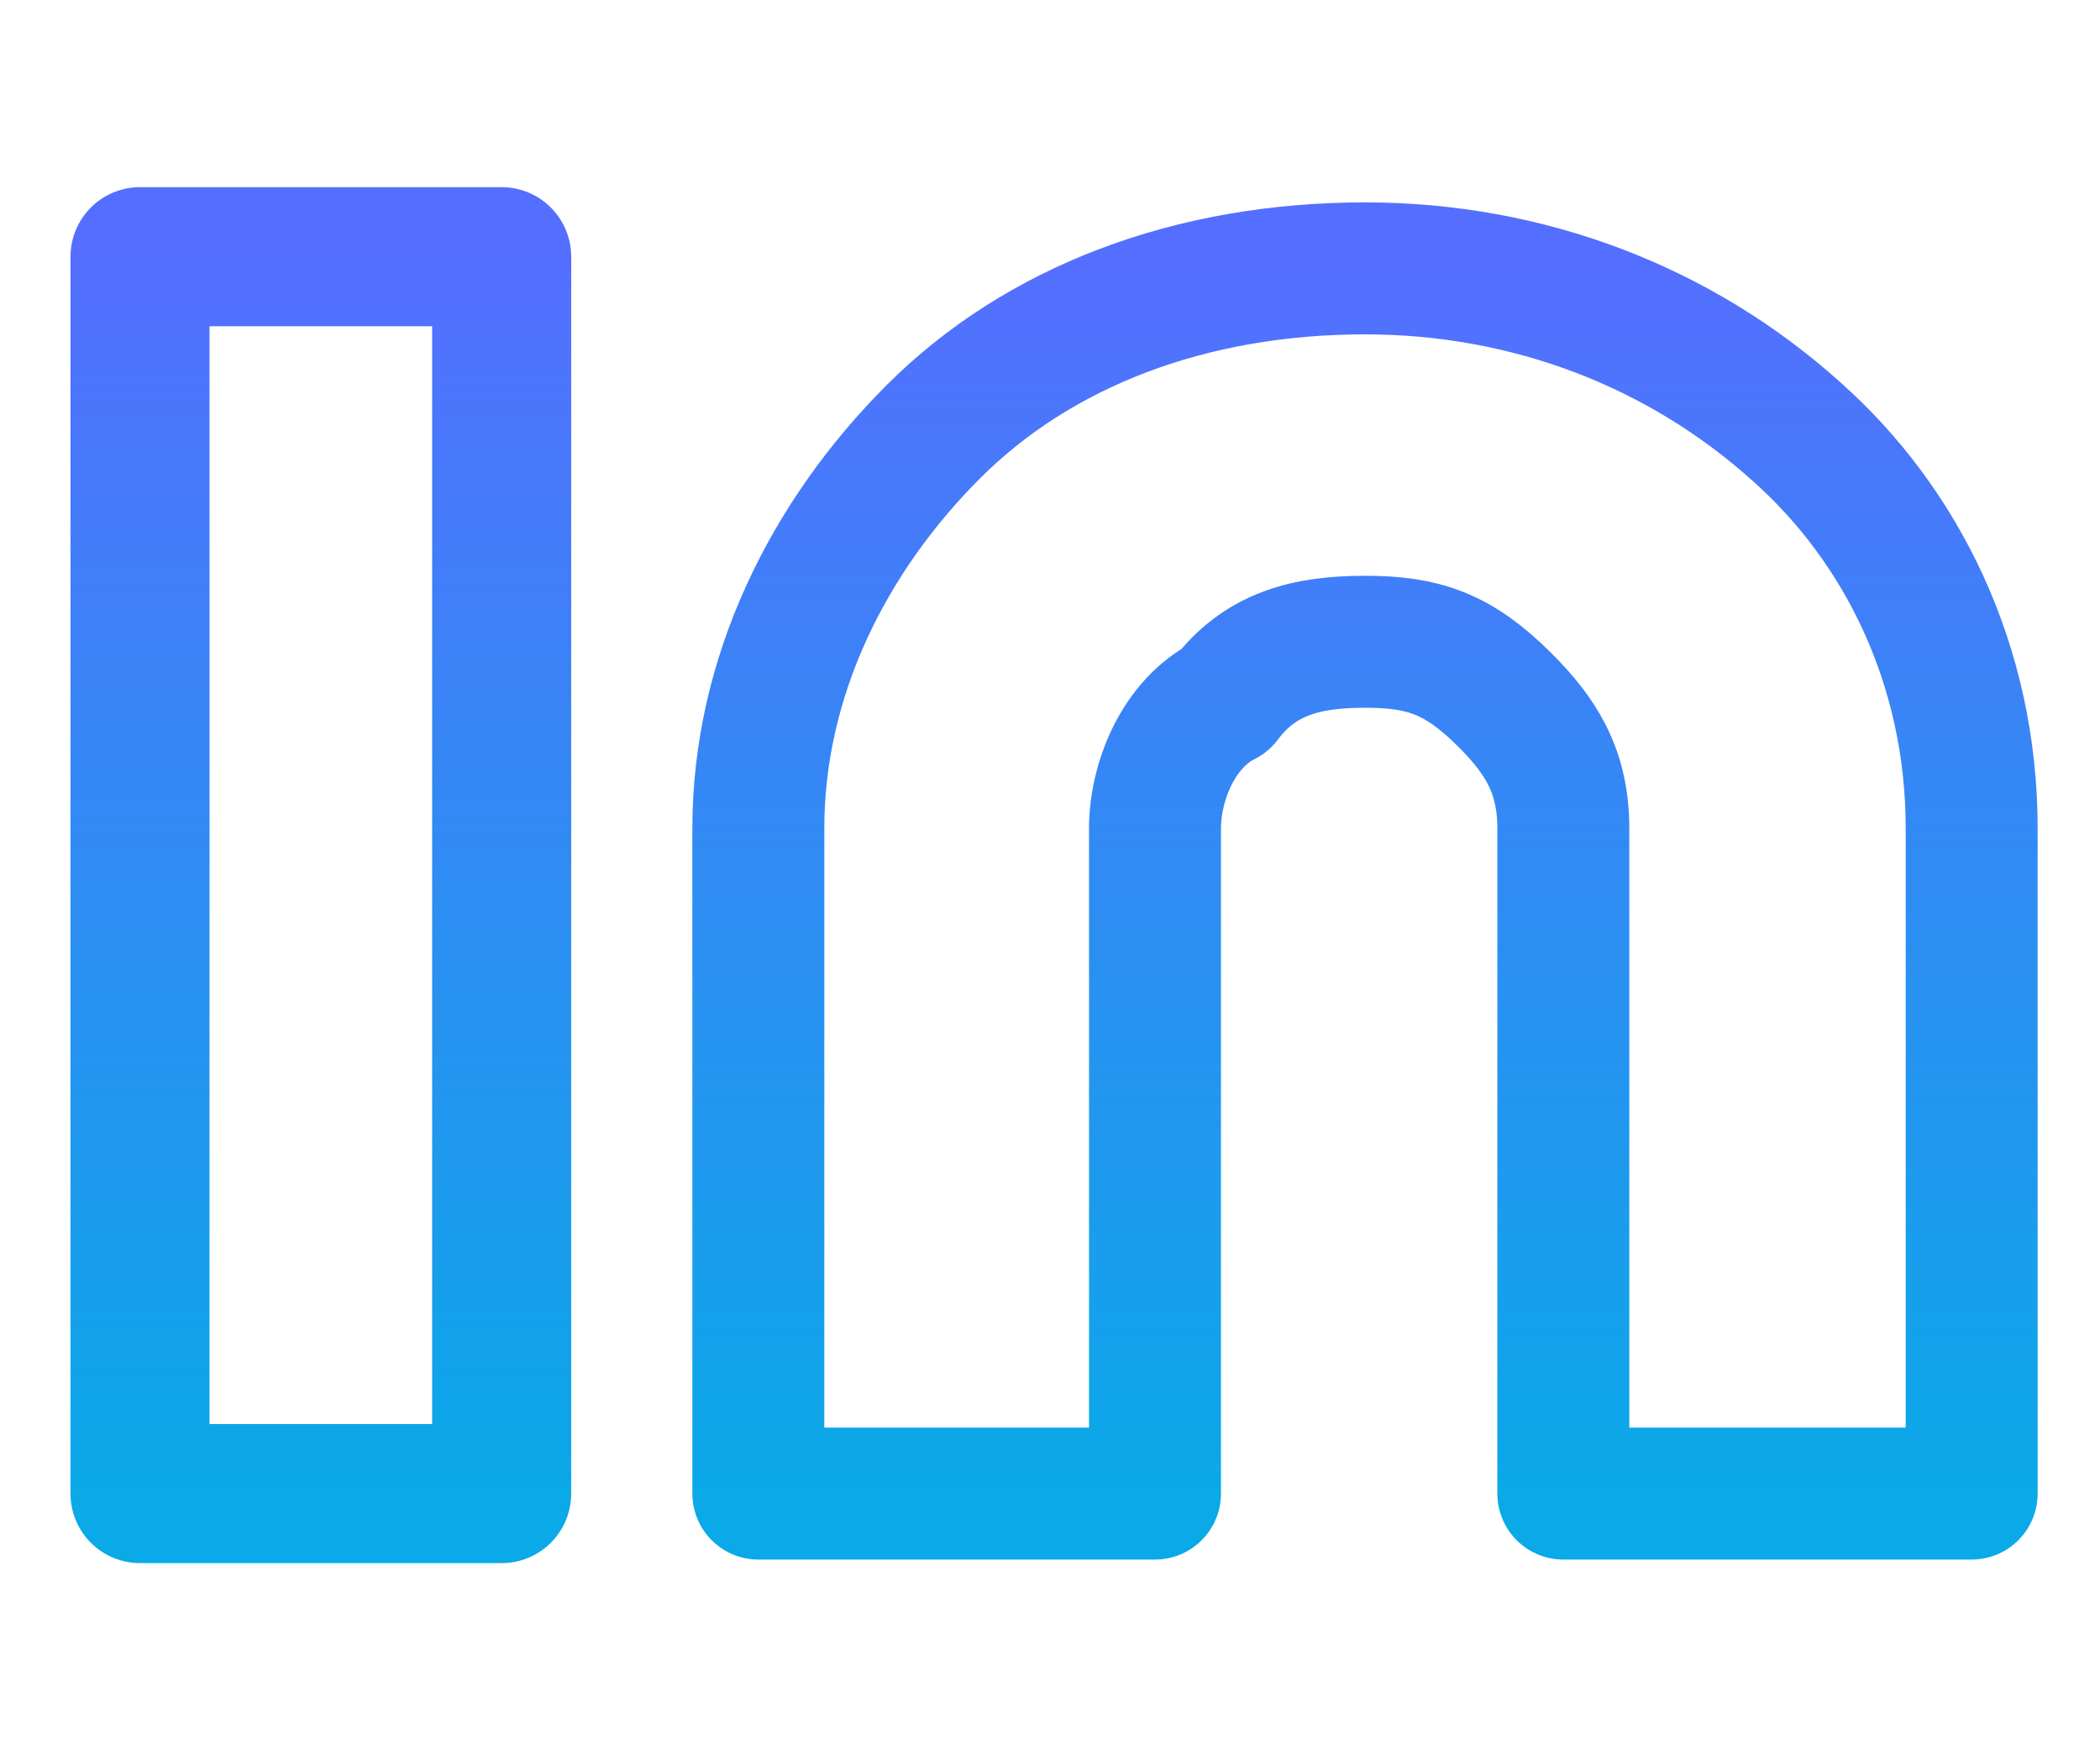 <?xml version="1.0" encoding="utf-8"?>
<!-- Generator: Adobe Illustrator 26.0.1, SVG Export Plug-In . SVG Version: 6.00 Build 0)  -->
<svg version="1.1" id="Layer_1" xmlns="http://www.w3.org/2000/svg" xmlns:xlink="http://www.w3.org/1999/xlink" x="0px" y="0px"
	 viewBox="0 0 18 15" style="enable-background:new 0 0 18 15;" xml:space="preserve">
<style type="text/css">
	.st0{fill:none;stroke:url(#SVGID_1_);stroke-width:1.192;stroke-linecap:round;stroke-linejoin:round;}
	
		.st1{fill:none;stroke:url(#SVGID_00000075849669347611446130000014291401560037819554_);stroke-width:1.131;stroke-linecap:round;stroke-linejoin:round;}
</style>
<g>
	
		<linearGradient id="SVGID_1_" gradientUnits="userSpaceOnUse" x1="2.692" y1="6.84" x2="2.692" y2="17.415" gradientTransform="matrix(1 0 0 1 0 -4.625)">
		<stop  offset="0" style="stop-color:#546FFF"/>
		<stop  offset="1" style="stop-color:#0AA9E8"/>
	</linearGradient>
	<path class="st0" d="M4.2,2.2H1.2v10.6h3.1V2.2z"/>
	
		<linearGradient id="SVGID_00000160186375322942158810000012213713237590831771_" gradientUnits="userSpaceOnUse" x1="11.653" y1="6.916" x2="11.653" y2="17.442" gradientTransform="matrix(1 0 0 1 0 -4.625)">
		<stop  offset="0" style="stop-color:#546FFF"/>
		<stop  offset="1" style="stop-color:#0AA9E8"/>
	</linearGradient>
	
		<path style="fill:none;stroke:url(#SVGID_00000160186375322942158810000012213713237590831771_);stroke-width:1.131;stroke-linecap:round;stroke-linejoin:round;" d="
		M11.7,2.3c1.4,0,2.7,0.5,3.7,1.4c0.9,0.8,1.5,2,1.5,3.4v5.7h-3.5V7.1c0-0.5-0.2-0.8-0.5-1.1c-0.4-0.4-0.7-0.5-1.2-0.5
		c-0.5,0-0.9,0.1-1.2,0.5c-0.4,0.2-0.6,0.7-0.6,1.1v5.7H6.5V7.1c0-1.3,0.6-2.5,1.5-3.4C8.9,2.8,10.2,2.3,11.7,2.3L11.7,2.3z"/>
</g>
</svg>
